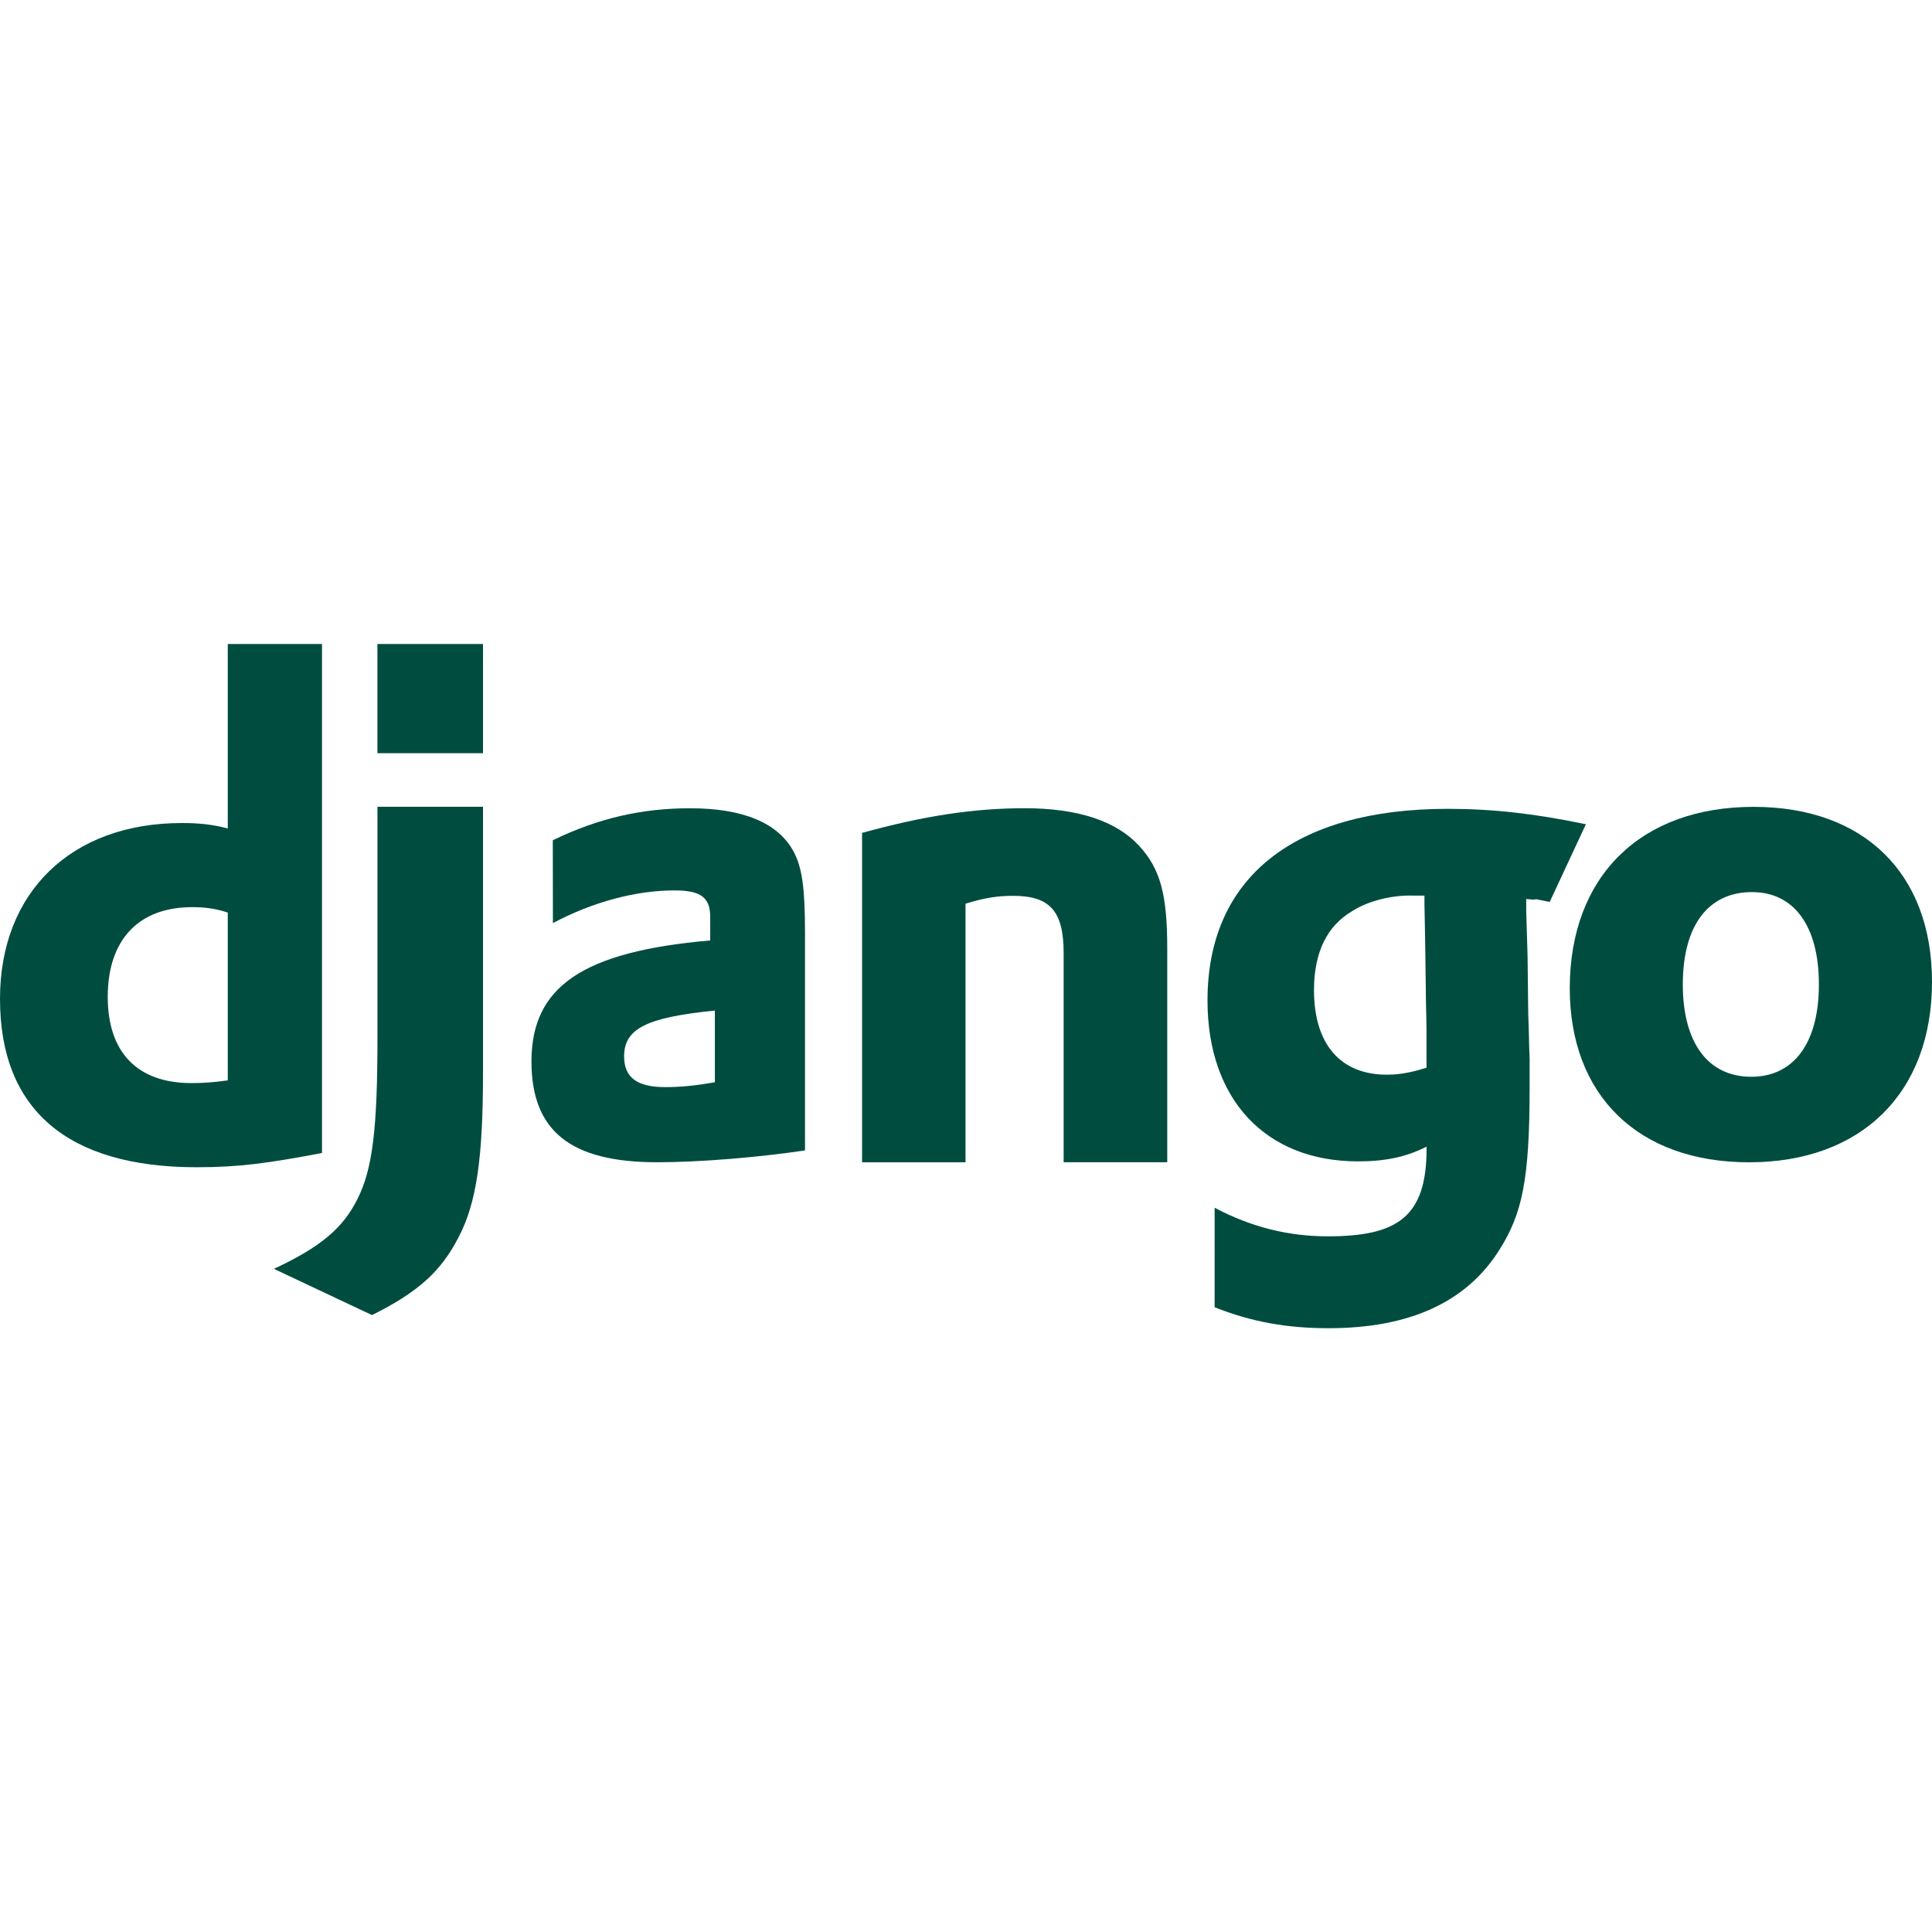 <svg xmlns="http://www.w3.org/2000/svg" x="0px" y="0px" width="100" height="100" viewBox="0 0 48 48">
<path fill="#004d40" fill-rule="evenodd" d="M8,16v12.646C6.655,28.9,5.949,29,4.878,29 C1.67,28.997,0,27.565,0,24.816c0-2.649,1.771-4.368,4.516-4.368c0.426,0,0.75,0.033,1.143,0.134V16H8z M5.659,22.672 c-0.308-0.1-0.561-0.134-0.886-0.134c-1.328,0-2.096,0.809-2.096,2.228c0,1.381,0.734,2.143,2.079,2.143 c0.291,0,0.527-0.016,0.903-0.067V22.672L5.659,22.672z" clip-rule="evenodd"></path><path fill="#004d40" fill-rule="evenodd" d="M12,20.046v6.618c0,2.076-0.155,3.224-0.612,4.084 c-0.426,0.827-0.987,1.349-2.146,1.925l-2.437-1.149c1.159-0.539,1.721-1.015,2.079-1.742c0.375-0.743,0.494-1.754,0.494-4.017 v-5.721H12z" clip-rule="evenodd"></path><rect width="2.623" height="2.713" x="9.377" y="16" fill="#004d40" fill-rule="evenodd" clip-rule="evenodd"></rect><path fill="#004d40" fill-rule="evenodd" d="M13.734,20.876c1.136-0.552,2.223-0.795,3.408-0.795 c1.321,0,2.189,0.363,2.573,1.073C19.93,21.551,20,22.068,20,23.175v5.407c-1.152,0.171-2.606,0.294-3.673,0.294 c-2.156,0-3.123-0.778-3.123-2.505c0-1.868,1.285-2.731,4.441-3.006V22.78c0-0.483-0.235-0.658-0.884-0.658 c-0.95,0-2.02,0.278-3.024,0.812L13.734,20.876z M17.761,25.107c-1.702,0.171-2.255,0.449-2.255,1.141 c0,0.518,0.318,0.761,1.02,0.761c0.384,0,0.735-0.034,1.235-0.12L17.761,25.107L17.761,25.107z" clip-rule="evenodd"></path><path fill="#004d40" fill-rule="evenodd" d="M21.418,20.693c1.52-0.421,2.772-0.613,4.041-0.613 c1.318,0,2.273,0.317,2.839,0.93C28.83,21.588,29,22.222,29,23.573v5.303h-2.574v-5.195c0-1.038-0.335-1.424-1.252-1.424 c-0.351,0-0.669,0.035-1.186,0.195v6.425h-2.57V20.693z" clip-rule="evenodd"></path><path fill="#004d40" fill-rule="evenodd" d="M30.177,30.006c0.919,0.486,1.839,0.71,2.812,0.71 c1.721,0,2.454-0.473,2.454-2.176v-0.052c-0.51,0.258-1.025,0.366-1.704,0.366c-2.302,0-3.739-1.547-3.739-3.997 c0-3.043,2.141-4.762,5.974-4.762c1.126,0,2.167,0.121,3.427,0.383l-0.899,1.93c-0.699-0.138-0.057-0.021-0.584-0.072v0.279 l0.034,1.13l0.017,1.461c0.017,0.366,0.017,0.73,0.034,1.096v0.73c0,2.295-0.19,3.131-0.751,4.02 c-0.818,1.302-2.234,1.947-4.246,1.947c-1.024,0-1.91-0.155-2.829-0.521V30.006L30.177,30.006z M35.392,22.251h-0.085h-0.19 c-0.51-0.017-1.108,0.121-1.518,0.383c-0.628,0.365-0.953,1.027-0.953,1.964c0,1.337,0.649,2.102,1.808,2.102 c0.358,0,0.649-0.069,0.987-0.172v-0.193v-0.73c0-0.314-0.017-0.662-0.017-1.027l-0.017-1.234l-0.017-0.886V22.251z" clip-rule="evenodd"></path><path fill="#004d40" fill-rule="evenodd" d="M43.566,20.046c2.753,0,4.434,1.66,4.434,4.348 c0,2.756-1.752,4.483-4.544,4.483c-2.756,0-4.456-1.659-4.456-4.33C39.005,21.774,40.757,20.046,43.566,20.046z M43.509,26.752 c1.057,0,1.681-0.838,1.681-2.294c0-1.439-0.607-2.294-1.663-2.294c-1.093,0-1.718,0.838-1.718,2.294 C41.81,25.914,42.438,26.752,43.509,26.752L43.509,26.752z" clip-rule="evenodd"></path>
</svg>